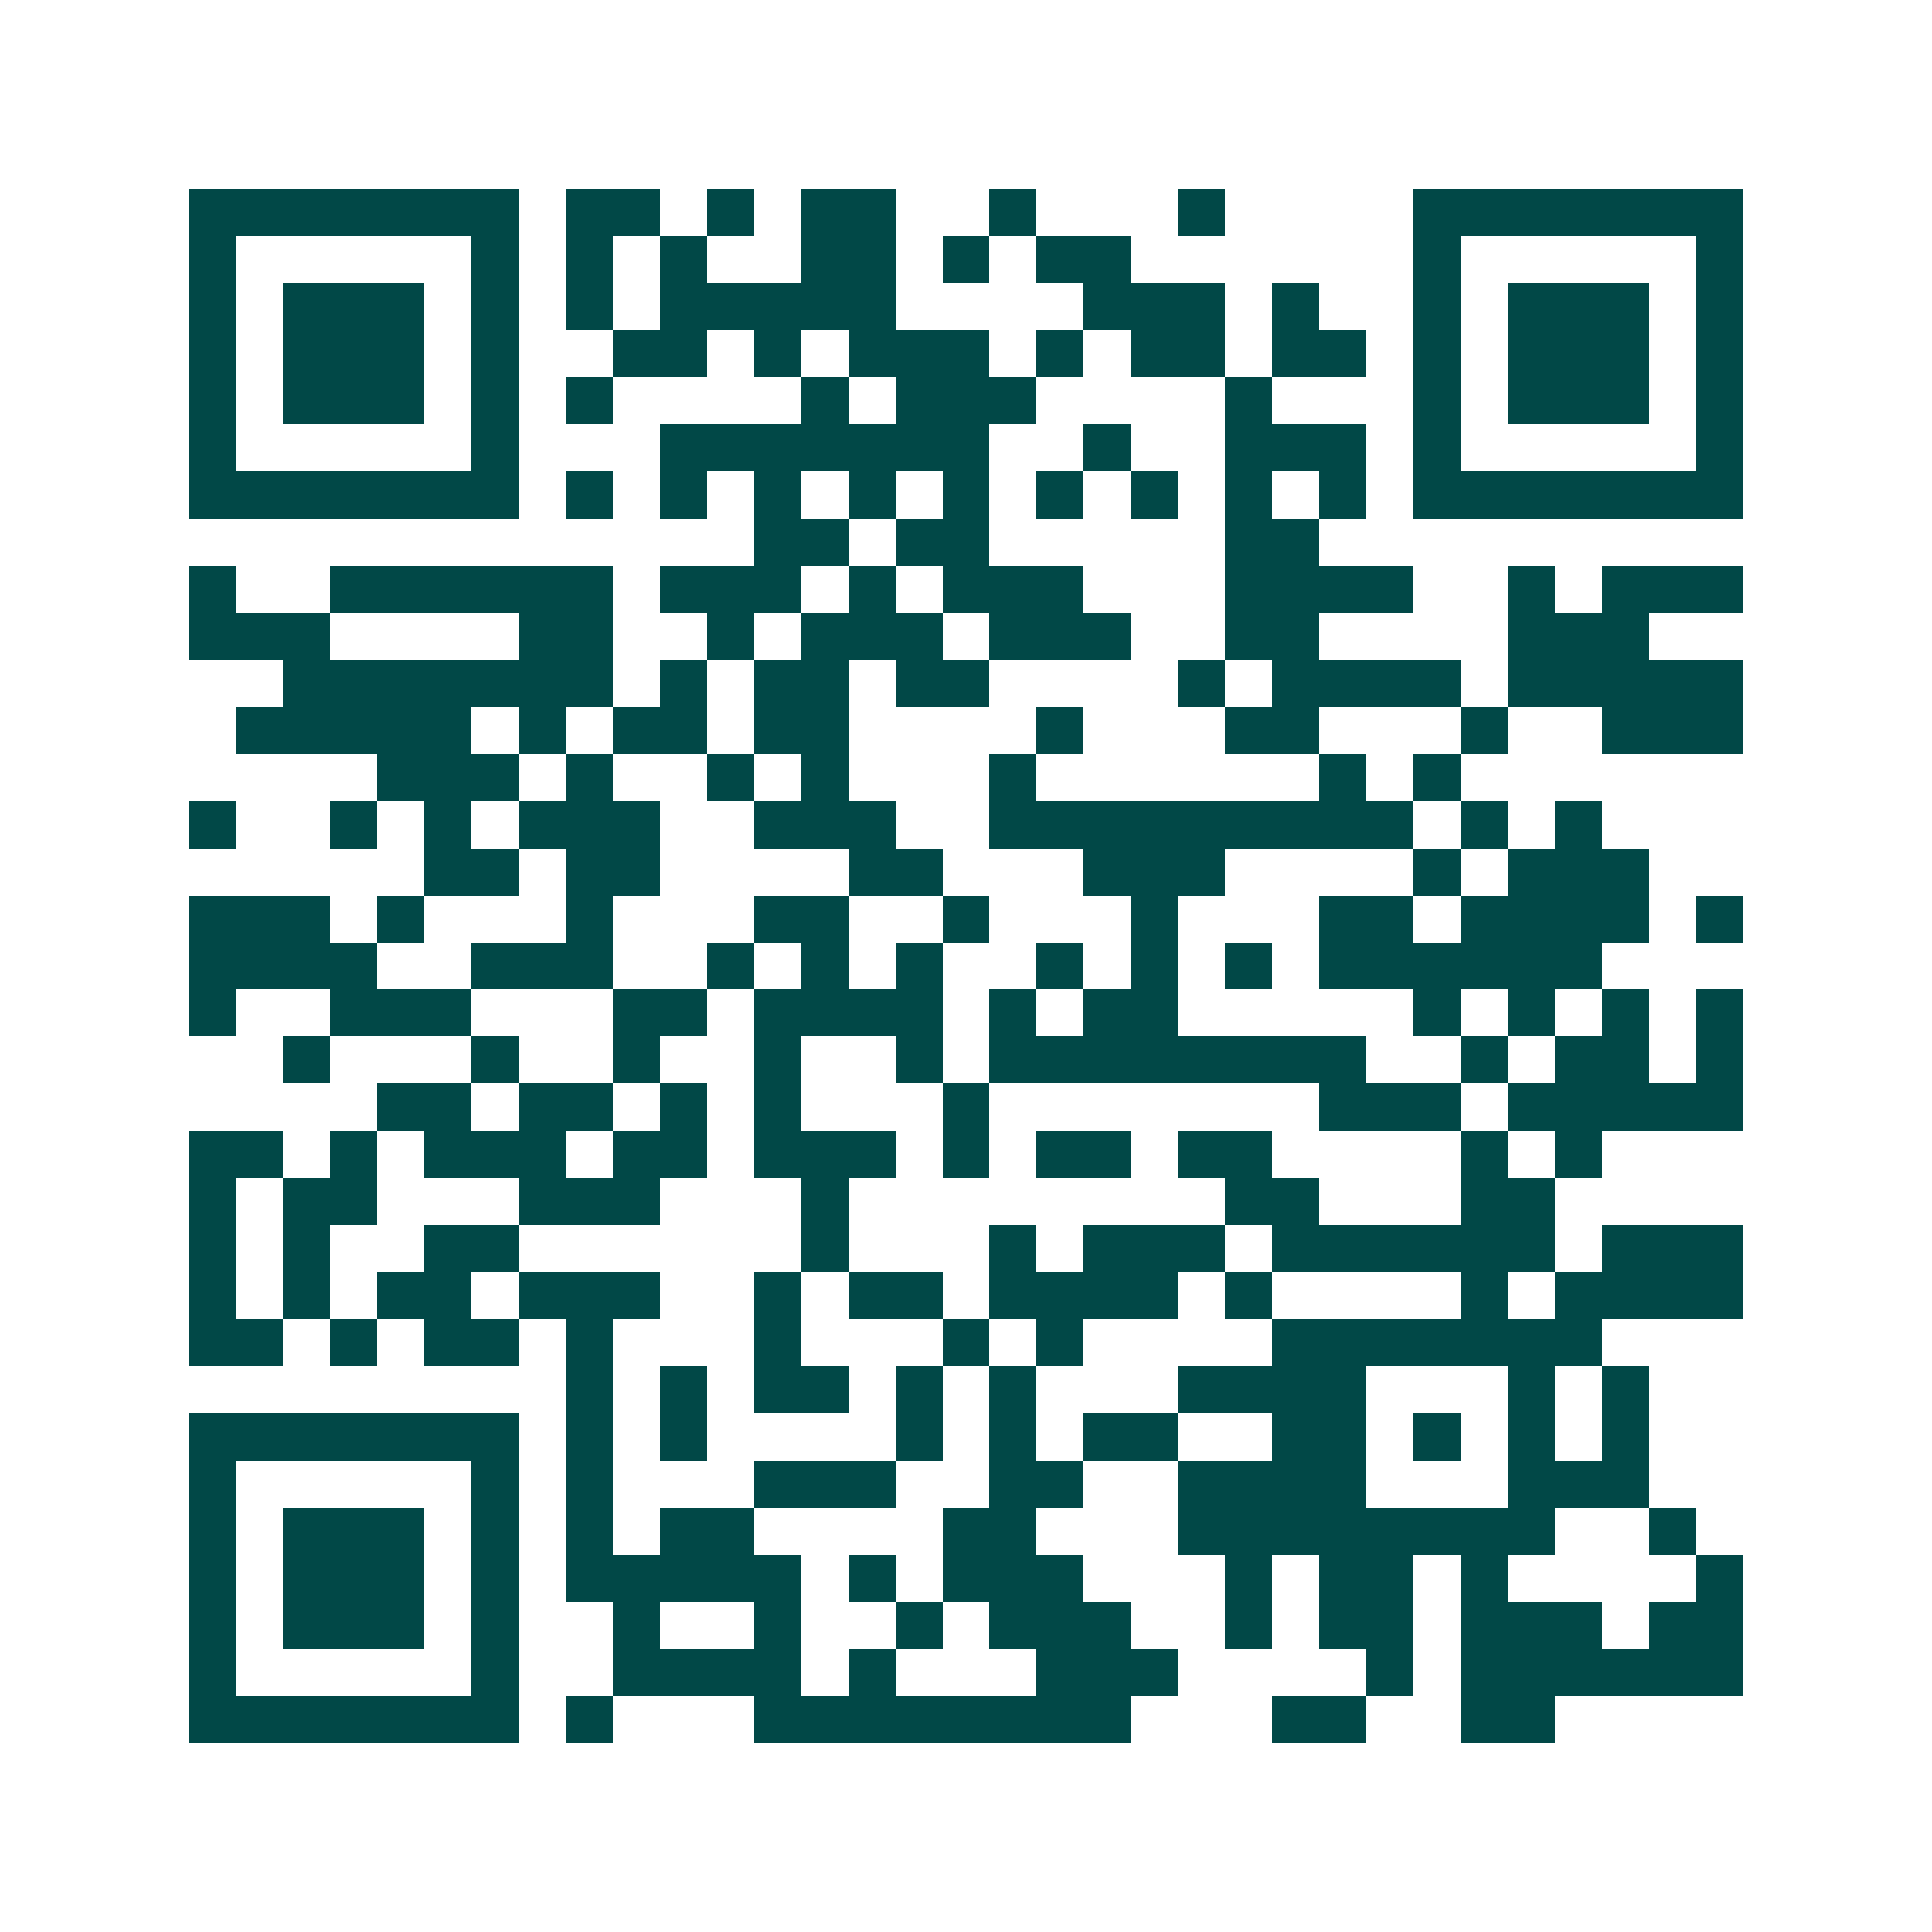 <svg xmlns="http://www.w3.org/2000/svg" width="200" height="200" viewBox="0 0 41 41" shape-rendering="crispEdges"><path fill="#ffffff" d="M0 0h41v41H0z"/><path stroke="#014847" d="M4 4.5h7m1 0h2m1 0h1m1 0h2m2 0h1m3 0h1m4 0h7M4 5.5h1m5 0h1m1 0h1m1 0h1m2 0h2m1 0h1m1 0h2m6 0h1m5 0h1M4 6.5h1m1 0h3m1 0h1m1 0h1m1 0h5m4 0h3m1 0h1m2 0h1m1 0h3m1 0h1M4 7.5h1m1 0h3m1 0h1m2 0h2m1 0h1m1 0h3m1 0h1m1 0h2m1 0h2m1 0h1m1 0h3m1 0h1M4 8.5h1m1 0h3m1 0h1m1 0h1m4 0h1m1 0h3m4 0h1m3 0h1m1 0h3m1 0h1M4 9.5h1m5 0h1m3 0h7m2 0h1m2 0h3m1 0h1m5 0h1M4 10.5h7m1 0h1m1 0h1m1 0h1m1 0h1m1 0h1m1 0h1m1 0h1m1 0h1m1 0h1m1 0h7M16 11.5h2m1 0h2m5 0h2M4 12.5h1m2 0h6m1 0h3m1 0h1m1 0h3m3 0h4m2 0h1m1 0h3M4 13.5h3m4 0h2m2 0h1m1 0h3m1 0h3m2 0h2m4 0h3M6 14.5h7m1 0h1m1 0h2m1 0h2m4 0h1m1 0h4m1 0h5M5 15.5h5m1 0h1m1 0h2m1 0h2m4 0h1m3 0h2m3 0h1m2 0h3M8 16.5h3m1 0h1m2 0h1m1 0h1m3 0h1m6 0h1m1 0h1M4 17.5h1m2 0h1m1 0h1m1 0h3m2 0h3m2 0h9m1 0h1m1 0h1M9 18.5h2m1 0h2m4 0h2m3 0h3m4 0h1m1 0h3M4 19.5h3m1 0h1m3 0h1m3 0h2m2 0h1m3 0h1m3 0h2m1 0h4m1 0h1M4 20.5h4m2 0h3m2 0h1m1 0h1m1 0h1m2 0h1m1 0h1m1 0h1m1 0h6M4 21.5h1m2 0h3m3 0h2m1 0h4m1 0h1m1 0h2m5 0h1m1 0h1m1 0h1m1 0h1M6 22.5h1m3 0h1m2 0h1m2 0h1m2 0h1m1 0h8m2 0h1m1 0h2m1 0h1M8 23.5h2m1 0h2m1 0h1m1 0h1m3 0h1m7 0h3m1 0h5M4 24.5h2m1 0h1m1 0h3m1 0h2m1 0h3m1 0h1m1 0h2m1 0h2m4 0h1m1 0h1M4 25.5h1m1 0h2m3 0h3m3 0h1m8 0h2m3 0h2M4 26.5h1m1 0h1m2 0h2m6 0h1m3 0h1m1 0h3m1 0h6m1 0h3M4 27.5h1m1 0h1m1 0h2m1 0h3m2 0h1m1 0h2m1 0h4m1 0h1m4 0h1m1 0h4M4 28.5h2m1 0h1m1 0h2m1 0h1m3 0h1m3 0h1m1 0h1m4 0h7M12 29.5h1m1 0h1m1 0h2m1 0h1m1 0h1m3 0h4m3 0h1m1 0h1M4 30.5h7m1 0h1m1 0h1m4 0h1m1 0h1m1 0h2m2 0h2m1 0h1m1 0h1m1 0h1M4 31.5h1m5 0h1m1 0h1m3 0h3m2 0h2m2 0h4m3 0h3M4 32.5h1m1 0h3m1 0h1m1 0h1m1 0h2m4 0h2m3 0h8m2 0h1M4 33.5h1m1 0h3m1 0h1m1 0h5m1 0h1m1 0h3m3 0h1m1 0h2m1 0h1m4 0h1M4 34.5h1m1 0h3m1 0h1m2 0h1m2 0h1m2 0h1m1 0h3m2 0h1m1 0h2m1 0h3m1 0h2M4 35.5h1m5 0h1m2 0h4m1 0h1m3 0h3m4 0h1m1 0h6M4 36.5h7m1 0h1m3 0h8m3 0h2m2 0h2"/></svg>
